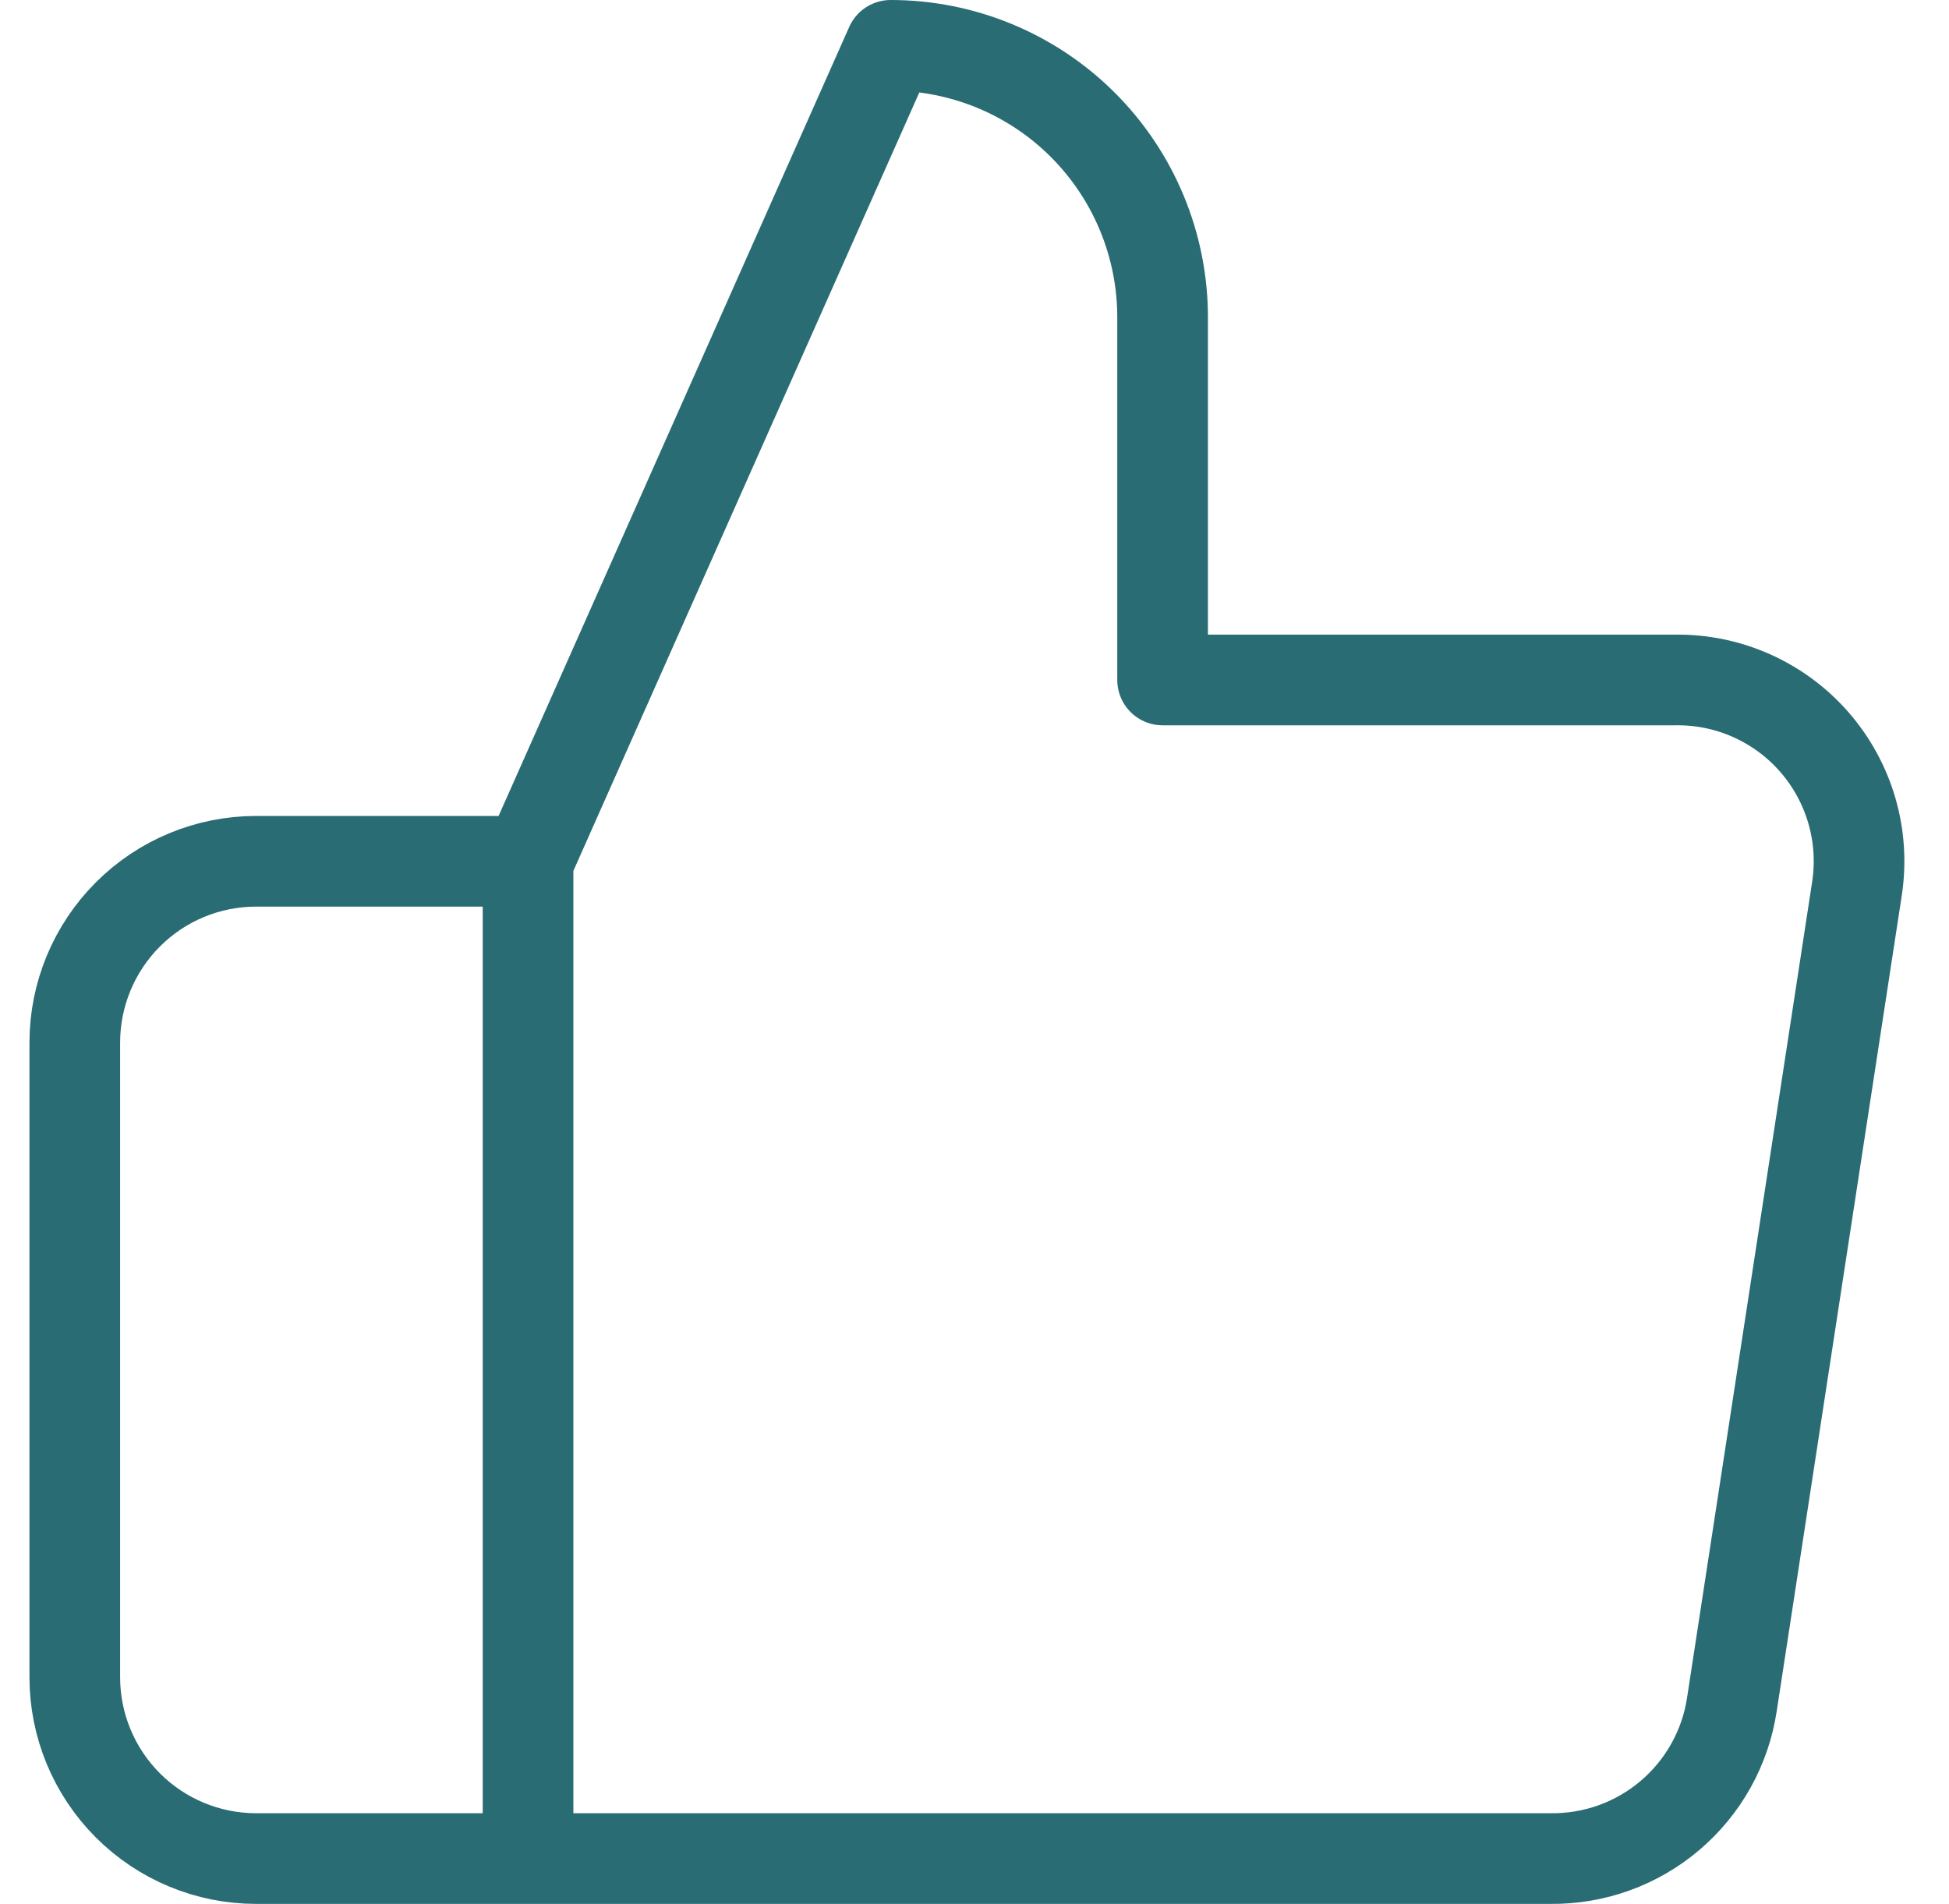 <svg xmlns="http://www.w3.org/2000/svg" width="43" height="42" viewBox="0 0 43 42" fill="none"><path d="M11.65 19L19.65 1C21.242 1 22.768 1.632 23.893 2.757C25.018 3.883 25.65 5.409 25.65 7V15H36.97C37.55 14.993 38.124 15.113 38.653 15.35C39.182 15.588 39.653 15.937 40.034 16.375C40.414 16.812 40.695 17.328 40.857 17.884C41.019 18.441 41.057 19.027 40.97 19.6L38.21 37.6C38.066 38.554 37.581 39.423 36.846 40.048C36.111 40.673 35.175 41.011 34.21 41H11.65M11.65 19V41M11.65 19H5.65C4.59 19 3.572 19.421 2.822 20.172C2.072 20.922 1.65 21.939 1.65 23V37C1.65 38.061 2.072 39.078 2.822 39.828C3.572 40.578 4.59 41 5.65 41H11.65" stroke="#296C74" stroke-width="2" stroke-linecap="round" stroke-linejoin="round"></path></svg>